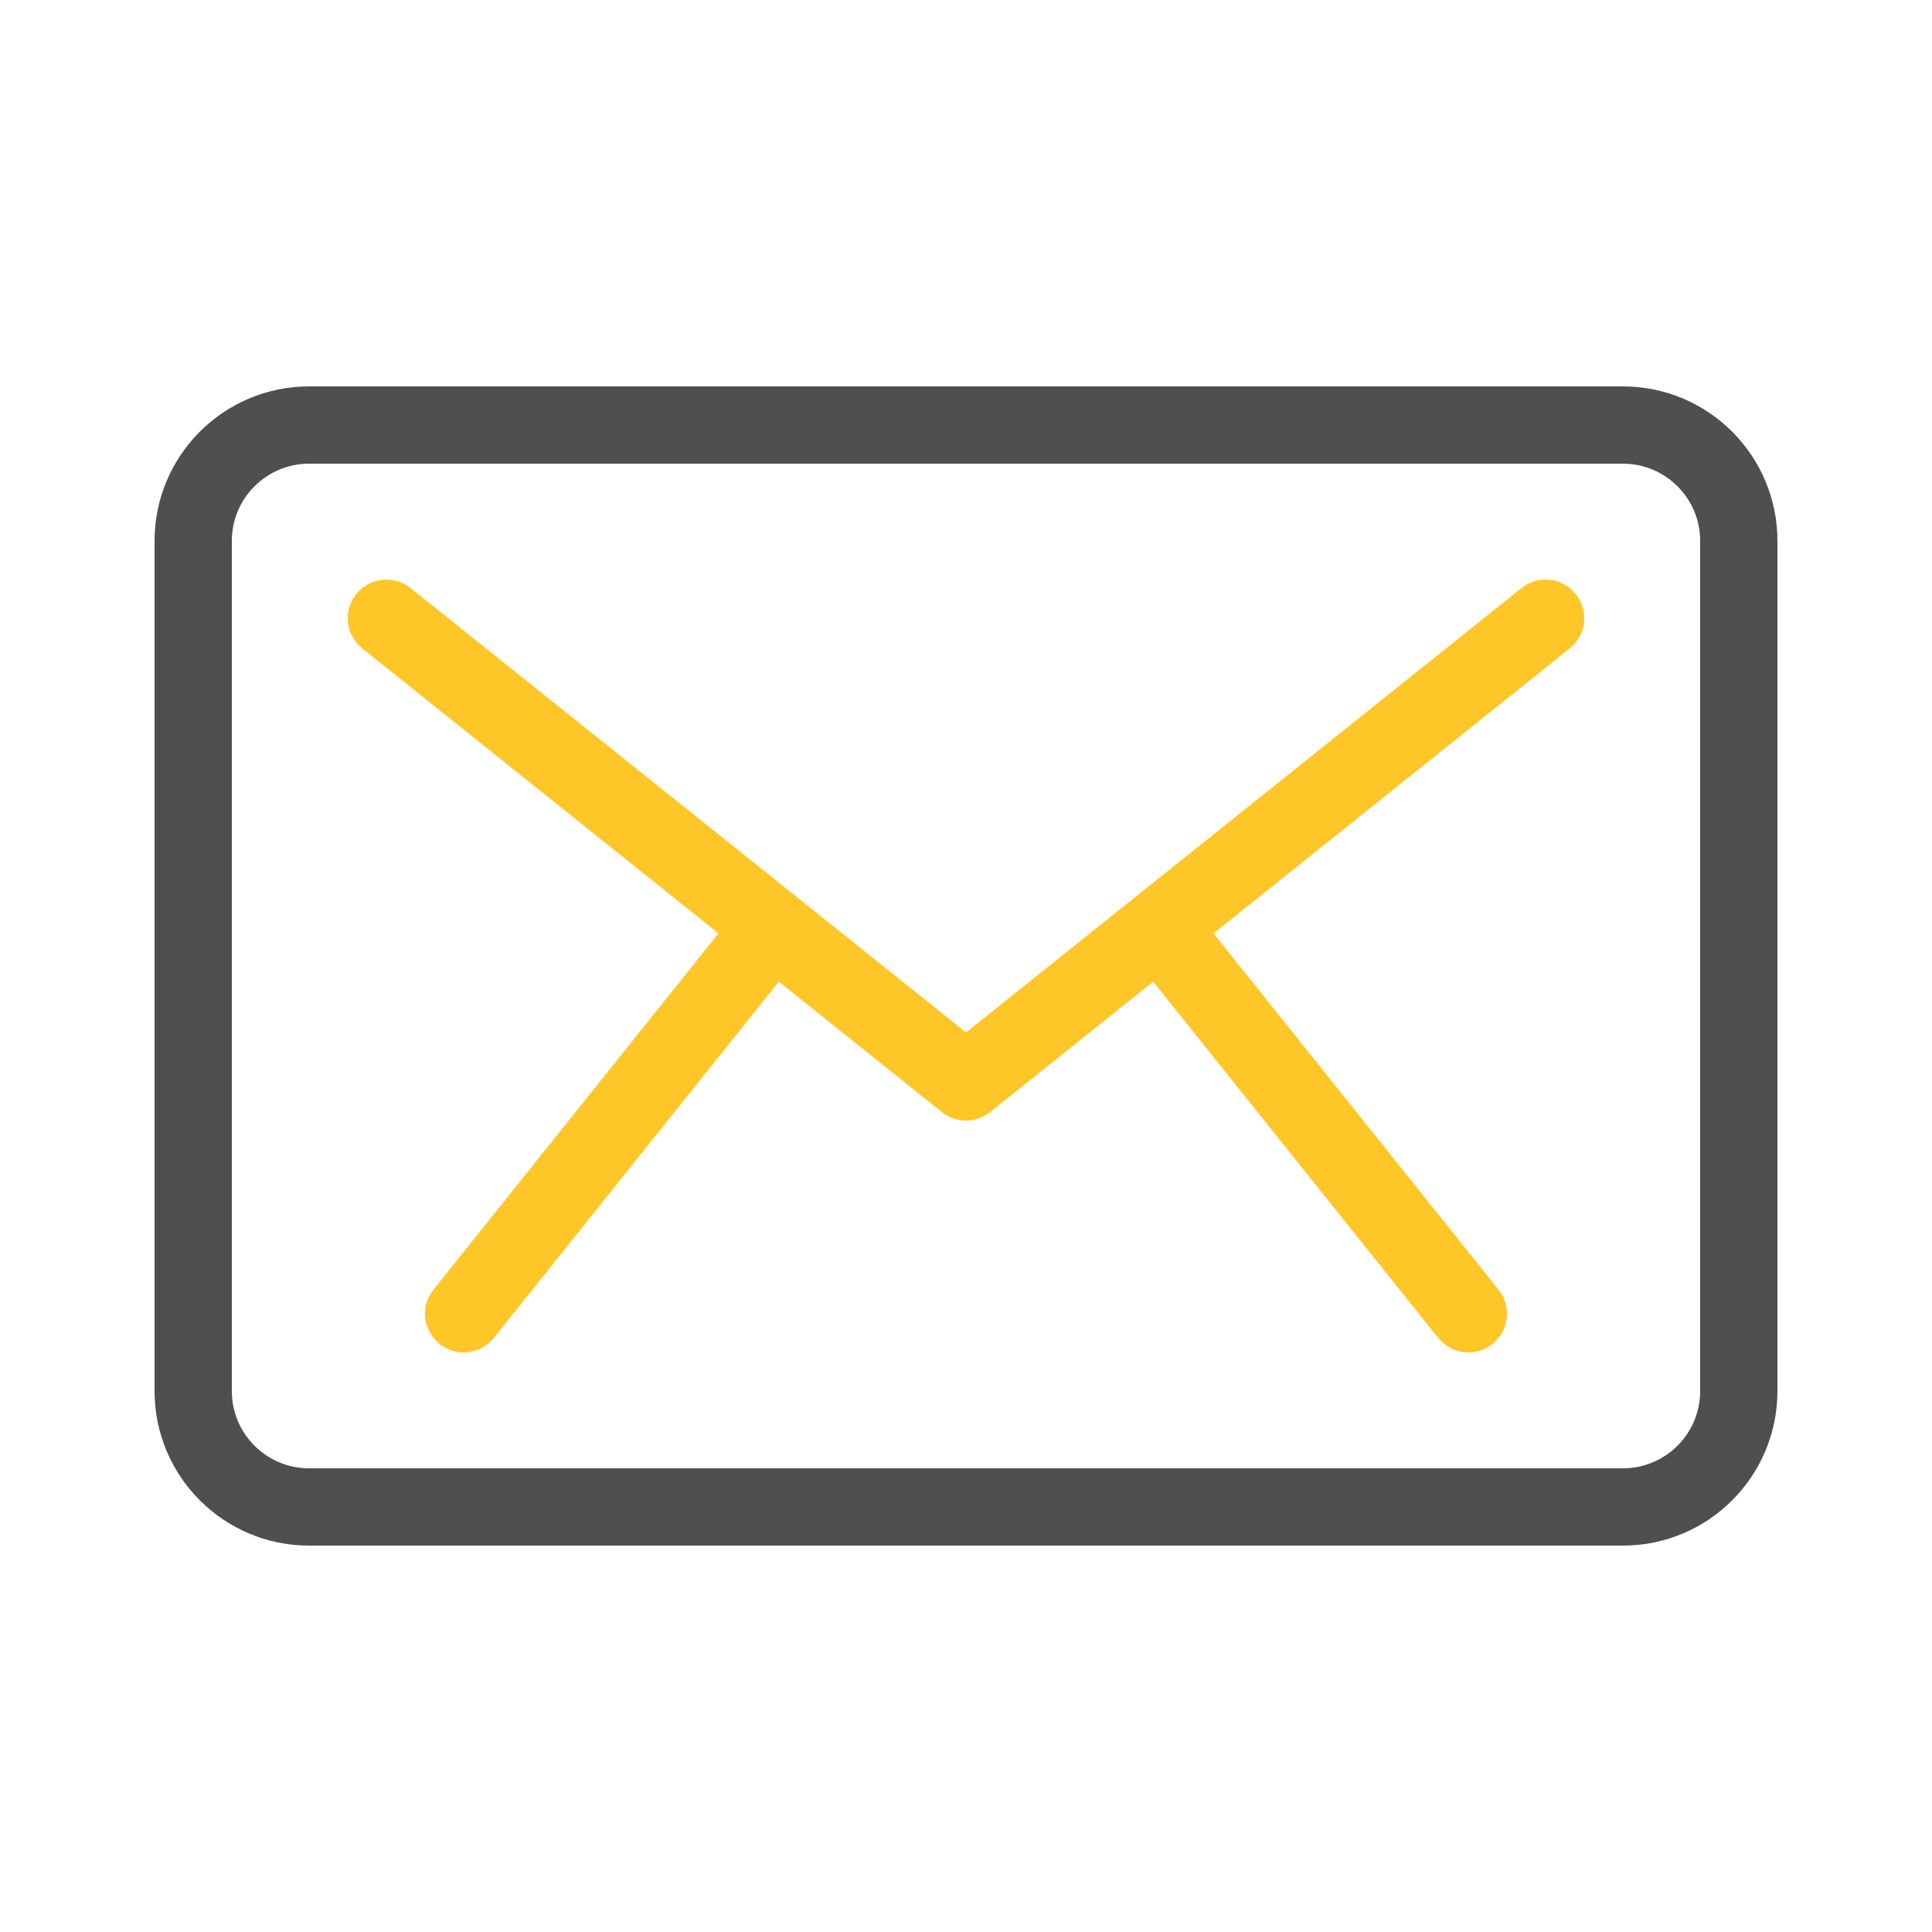 <svg width="100" height="100" viewBox="0 0 100 100" fill="none" xmlns="http://www.w3.org/2000/svg">
<path fill-rule="evenodd" clip-rule="evenodd" d="M84 24H16C13.791 24 12 25.791 12 28V72C12 74.209 13.791 76 16 76H84C86.209 76 88 74.209 88 72V28C88 25.791 86.209 24 84 24ZM16 20C11.582 20 8 23.582 8 28V72C8 76.418 11.582 80 16 80H84C88.418 80 92 76.418 92 72V28C92 23.582 88.418 20 84 20H16Z" fill="#4F4F4F"/>
<path fill-rule="evenodd" clip-rule="evenodd" d="M18.438 30.751C19.128 29.888 20.387 29.748 21.25 30.438L41.248 46.438C41.249 46.438 41.249 46.438 41.249 46.438C41.25 46.439 41.25 46.439 41.251 46.439L50 53.439L58.749 46.439C58.75 46.439 58.75 46.439 58.751 46.438C58.751 46.438 58.752 46.438 58.752 46.437L78.751 30.438C79.613 29.748 80.872 29.888 81.562 30.751C82.252 31.613 82.112 32.872 81.249 33.562L62.811 48.312L77.562 66.751C78.252 67.613 78.112 68.872 77.249 69.562C76.387 70.252 75.128 70.112 74.438 69.249L59.688 50.811L51.249 57.562C50.519 58.146 49.481 58.146 48.751 57.562L40.312 50.811L25.562 69.249C24.872 70.112 23.613 70.252 22.751 69.562C21.888 68.872 21.748 67.613 22.438 66.751L37.189 48.312L18.751 33.562C17.888 32.872 17.748 31.613 18.438 30.751Z" fill="#FFC627"/>
</svg>
